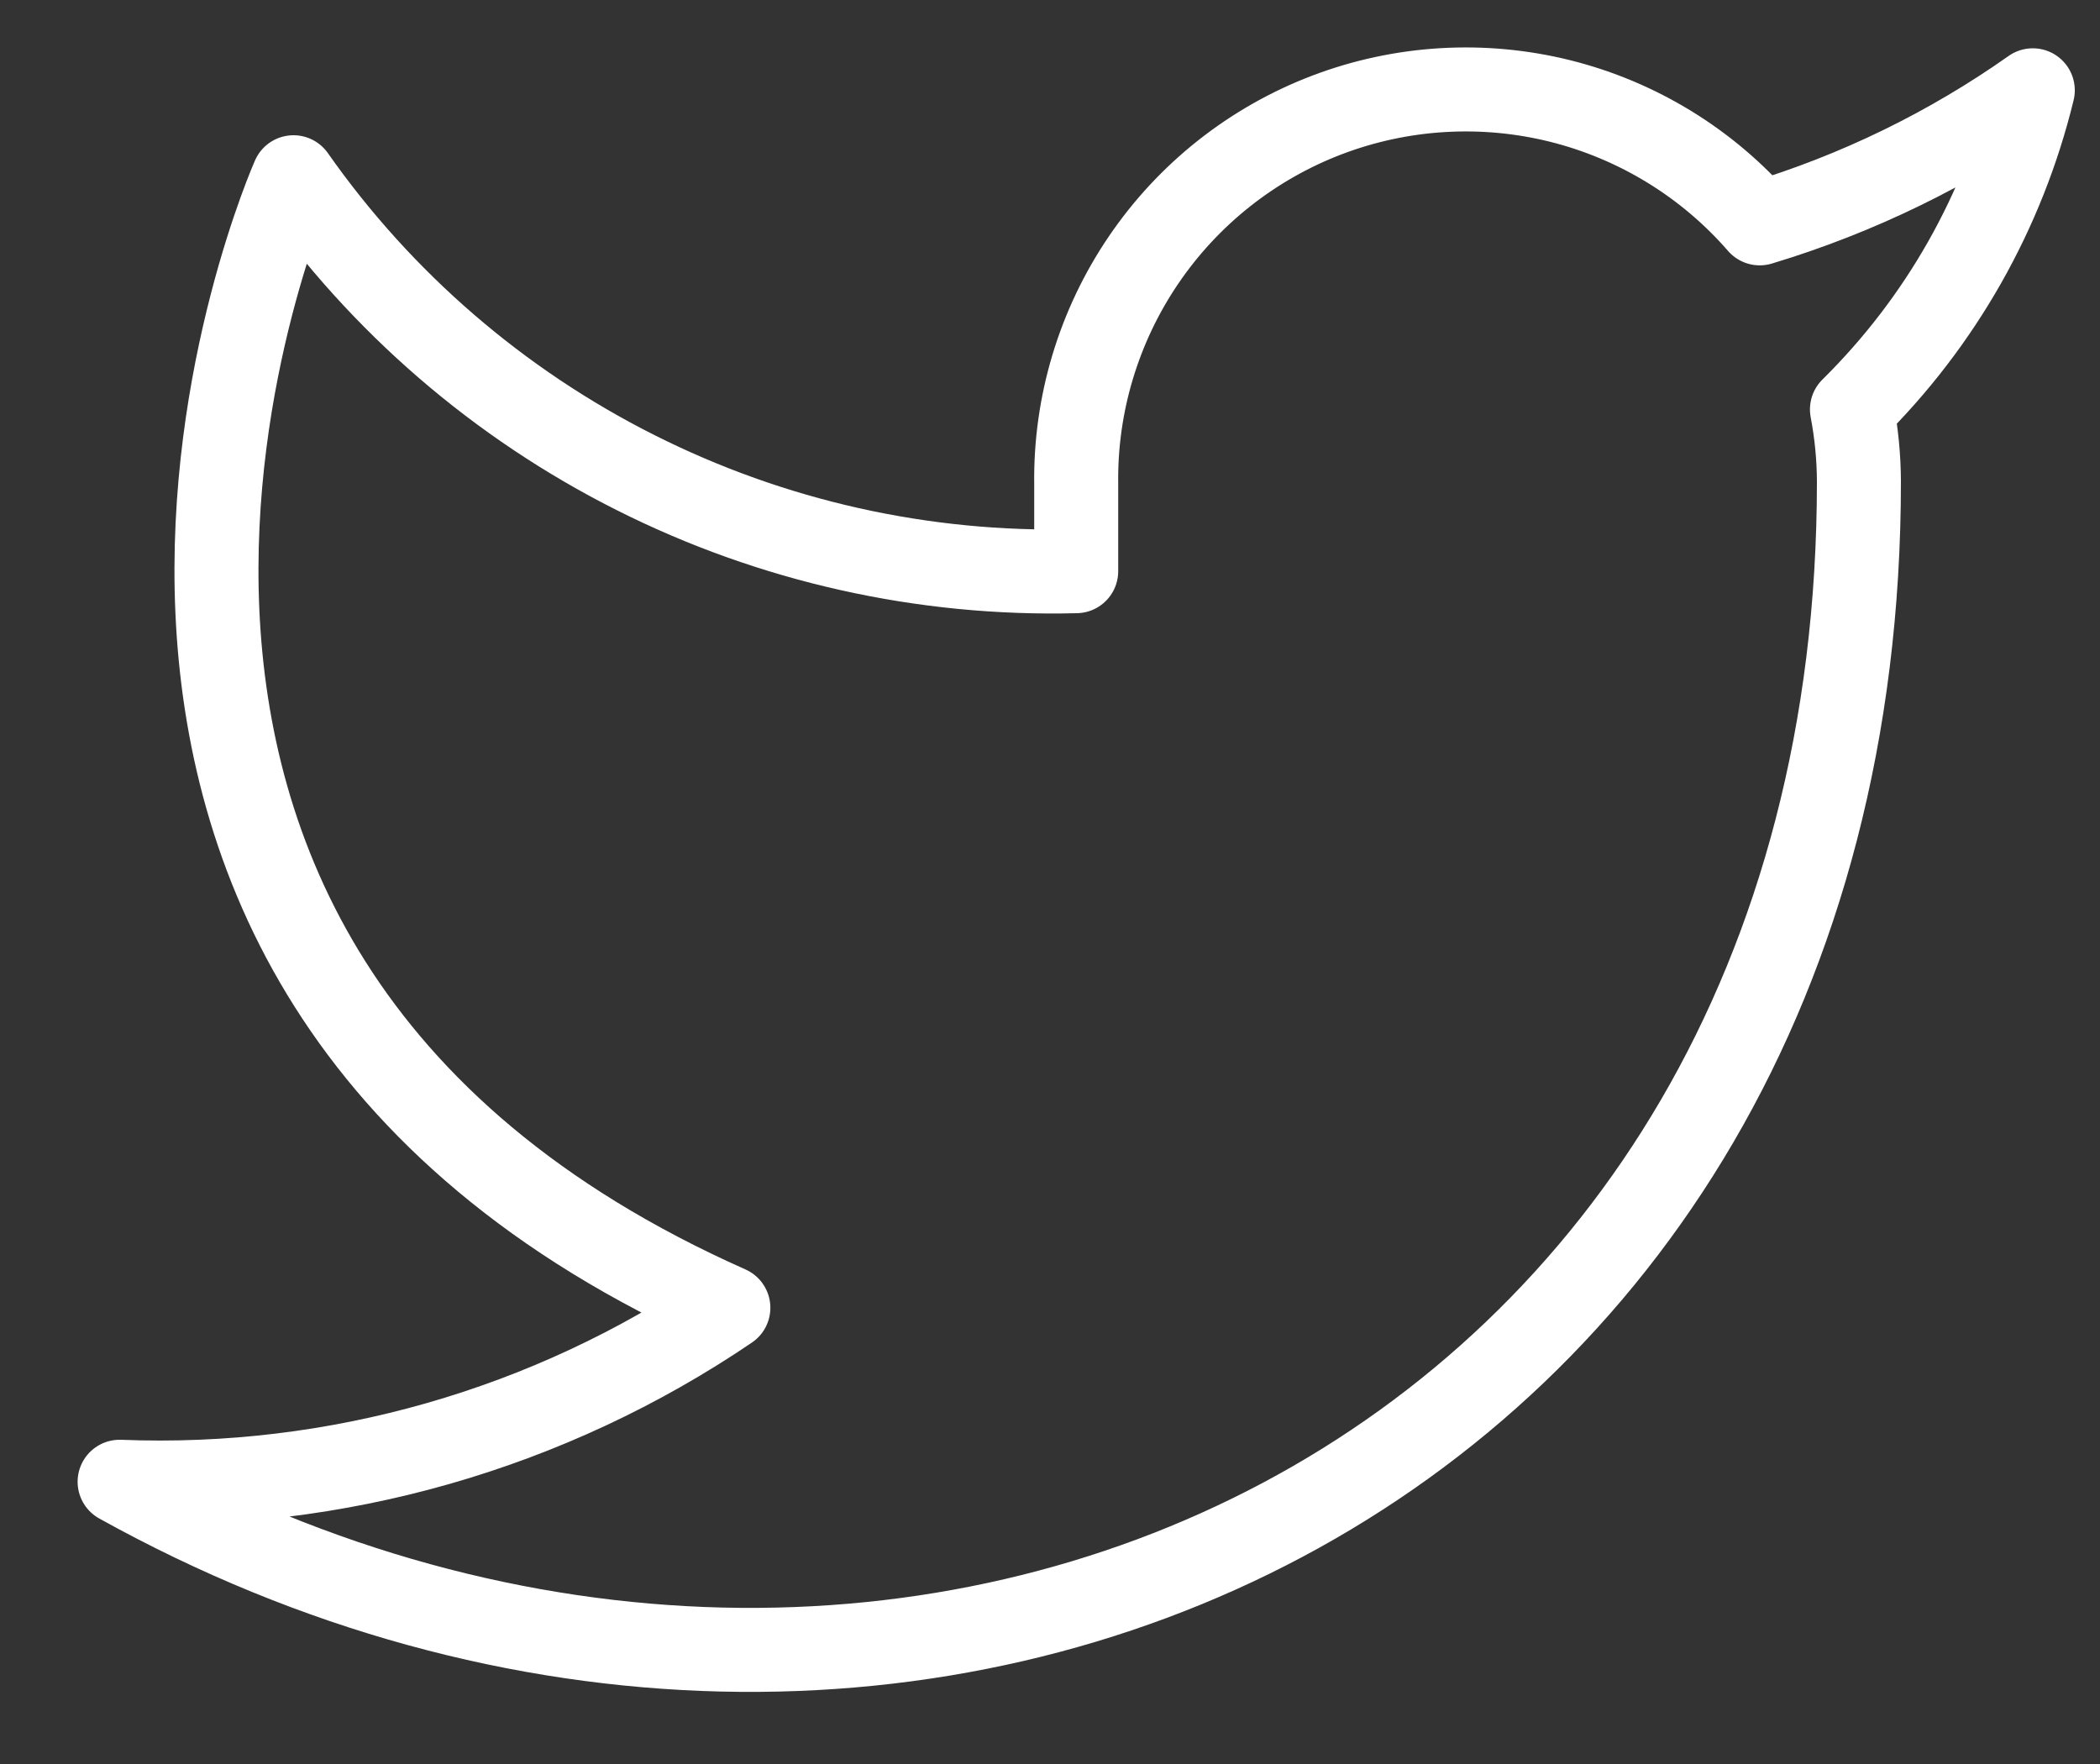 <svg width="25" height="21" viewBox="0 0 25 21" fill="none" xmlns="http://www.w3.org/2000/svg">
<rect x="0" y="0" width="25" height="21" fill="#333333" stroke="none"/>
<path d="M24.2 1.075C23.209 1.774 22.111 2.309 20.949 2.659C20.326 1.942 19.497 1.434 18.576 1.203C17.654 0.973 16.683 1.031 15.796 1.369C14.908 1.708 14.146 2.311 13.612 3.098C13.079 3.884 12.799 4.815 12.812 5.765V6.8C10.993 6.847 9.19 6.444 7.564 5.625C5.938 4.807 4.54 3.6 3.494 2.11C3.494 2.11 -0.647 11.428 8.671 15.569C6.539 17.016 3.999 17.742 1.424 17.64C10.741 22.816 22.13 17.64 22.13 5.734C22.129 5.445 22.101 5.158 22.047 4.874C23.103 3.832 23.849 2.517 24.2 1.075Z" stroke="white" stroke-linecap="round" stroke-linejoin="round"/>
</svg>
